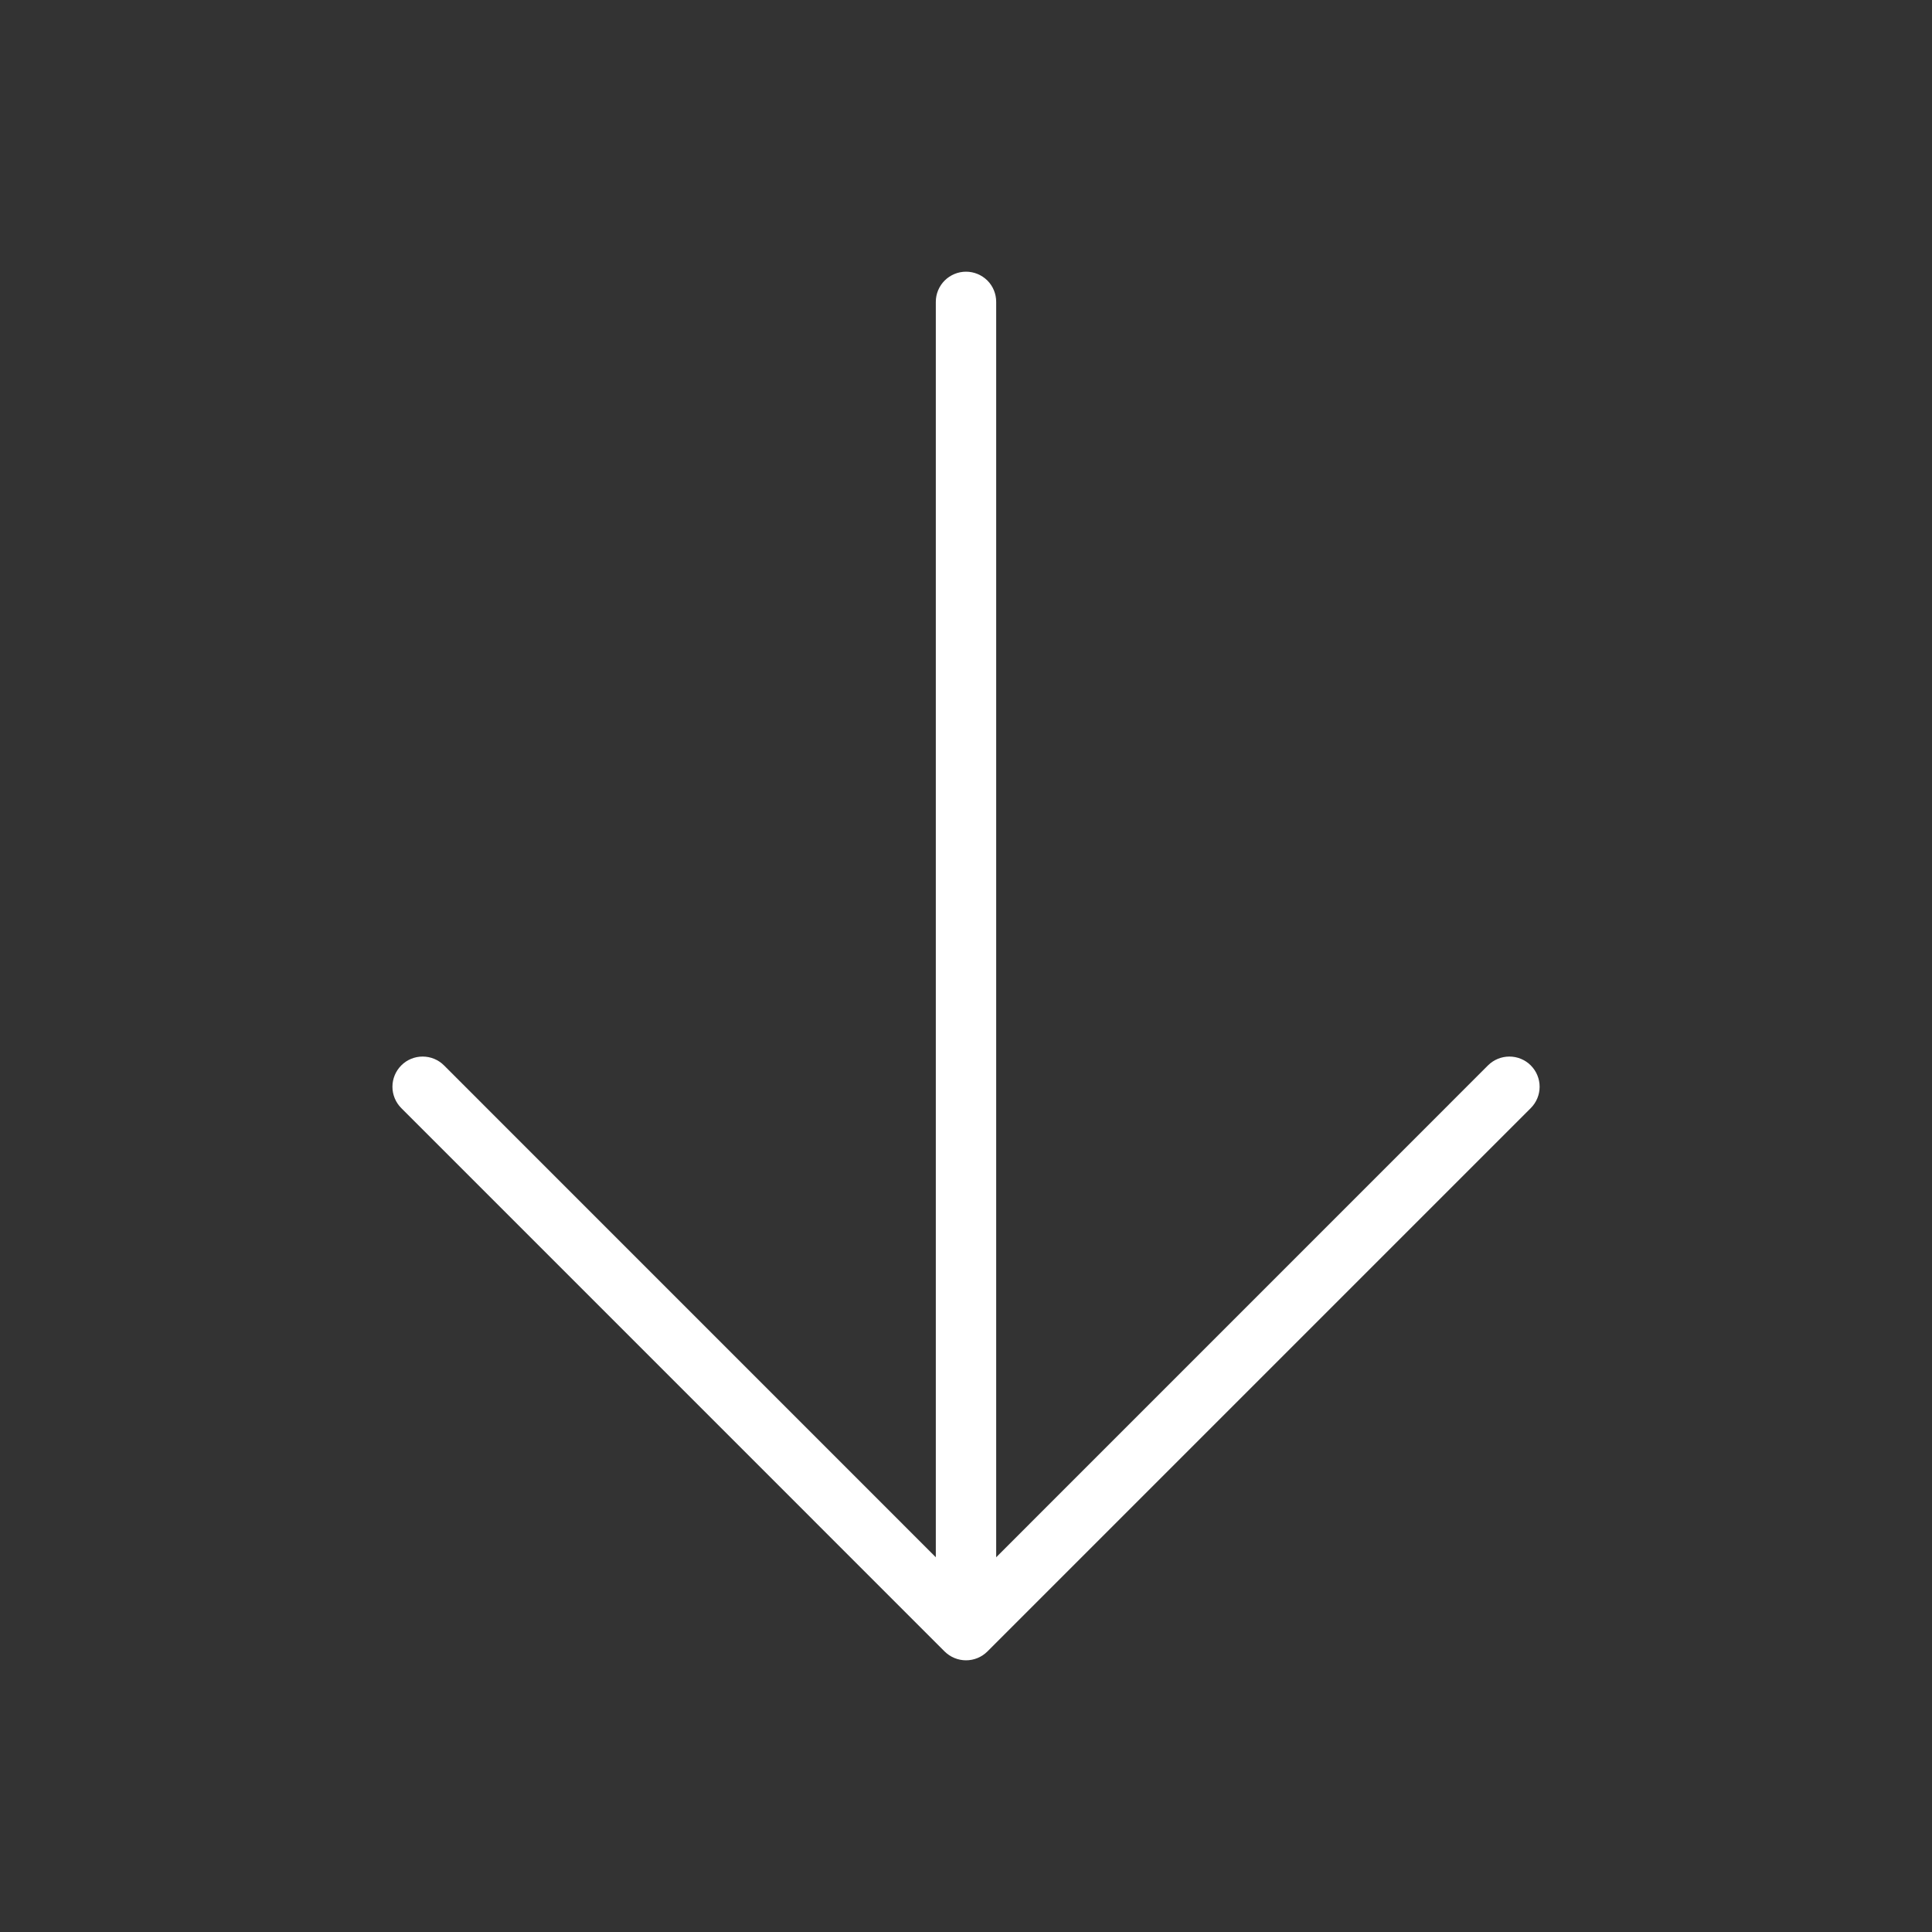<?xml version="1.0" encoding="UTF-8"?>
<svg xmlns="http://www.w3.org/2000/svg" width="32" height="32" viewBox="0 0 32 32" fill="none">
  <rect x="0" y="0" width="32" height="32" fill="#333333" stroke="none"/>
  <path d="M25.354 18.354L16.354 27.354C16.308 27.4 16.252 27.437 16.192 27.462C16.131 27.487 16.066 27.5 16 27.5C15.935 27.5 15.87 27.487 15.809 27.462C15.748 27.437 15.693 27.4 15.646 27.354L6.647 18.354C6.553 18.26 6.5 18.133 6.5 18C6.5 17.867 6.553 17.74 6.647 17.646C6.74 17.552 6.868 17.5 7 17.5C7.133 17.5 7.26 17.552 7.354 17.646L15.5 25.793V5C15.5 4.867 15.553 4.74 15.647 4.646C15.741 4.553 15.868 4.5 16 4.5C16.133 4.5 16.26 4.553 16.354 4.646C16.448 4.74 16.5 4.867 16.5 5V25.793L24.646 17.646C24.74 17.552 24.868 17.5 25 17.5C25.133 17.5 25.26 17.552 25.354 17.646C25.448 17.74 25.501 17.867 25.501 18C25.501 18.133 25.448 18.26 25.354 18.354Z" fill="white"></path>
</svg>
